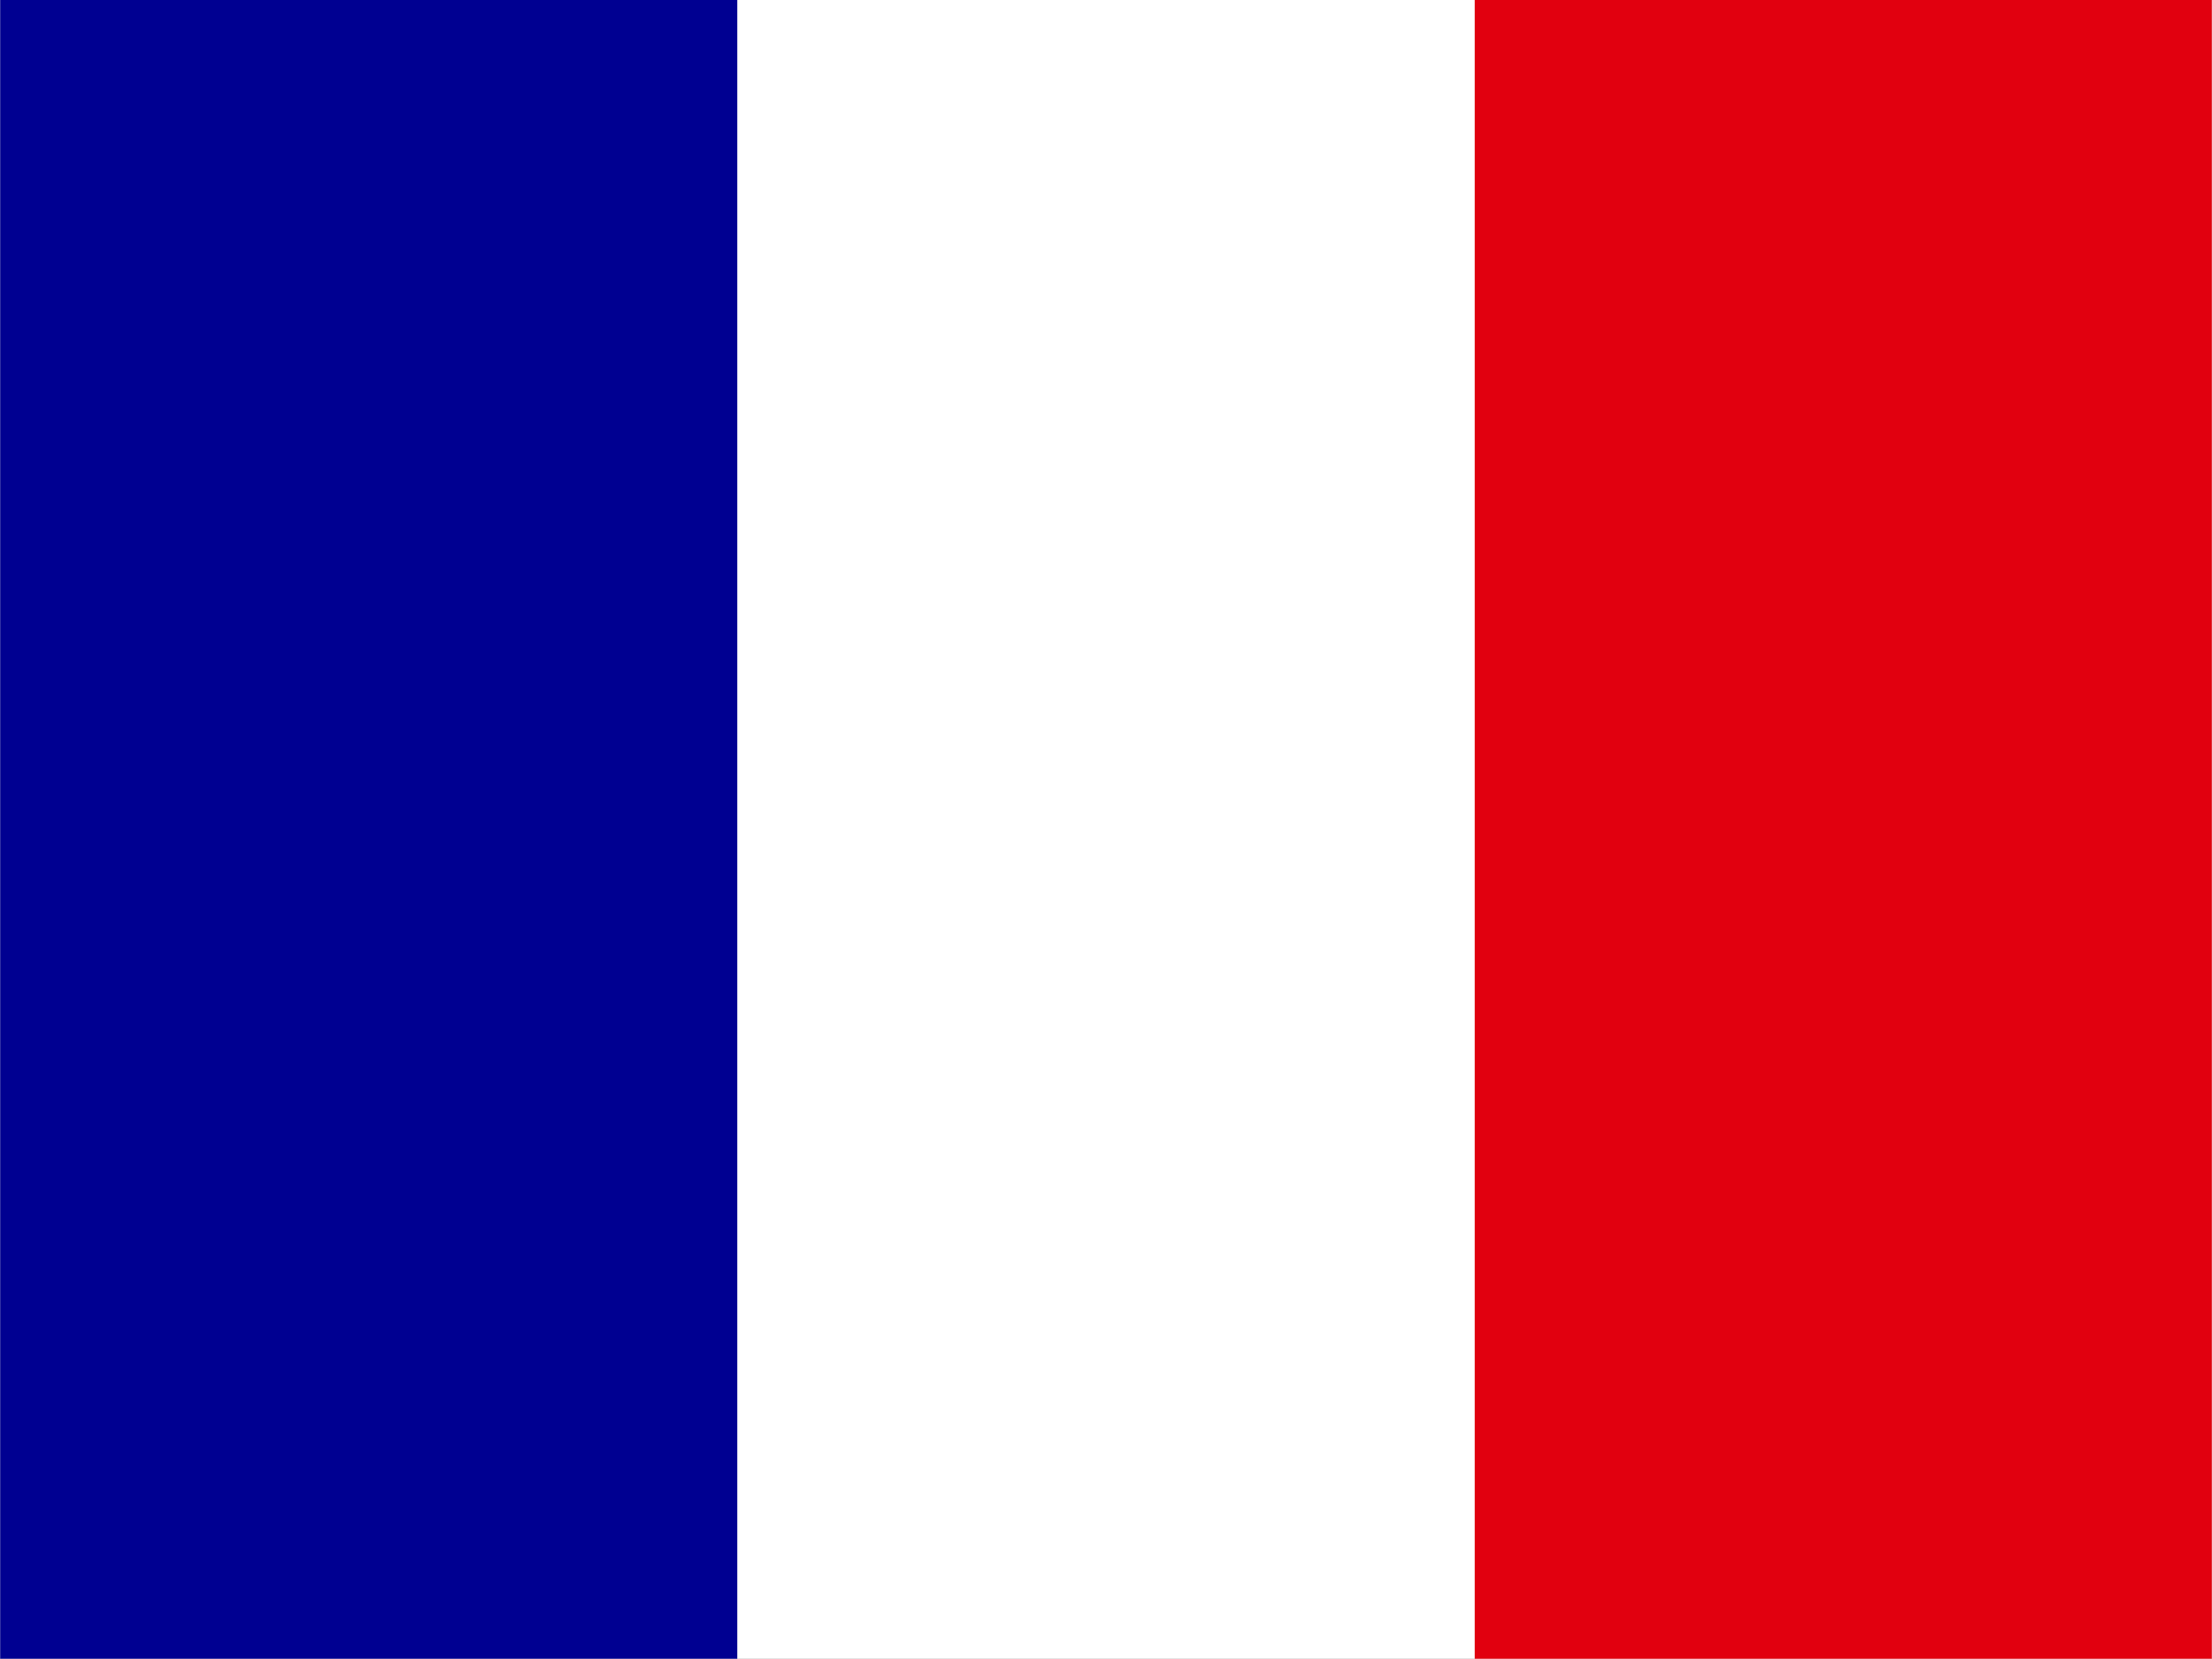 <?xml version="1.0" encoding="UTF-8"?>
<svg id="Lag_1" data-name="Lag 1" xmlns="http://www.w3.org/2000/svg" version="1.1" viewBox="0 0 640.1 480">
  <rect x="0" y="0" width="640.1" height="480" fill="#808080" stroke="none"/>
  <defs>
    <style>
      .cls-1 {
        fill: #e1000f;
      }

      .cls-1, .cls-2, .cls-3 {
        stroke-width: 0px;
      }

      .cls-2 {
        fill: #000091;
      }

      .cls-3 {
        fill: #fff;
      }
    </style>
  </defs>
  <path class="cls-3" d="M.05,0h640v480H.05V0Z"/>
  <path class="cls-2" d="M.05,0h213.3v480H.05V0Z"/>
  <path class="cls-1" d="M426.75,0h213.3v480h-213.3V0Z"/>
</svg>